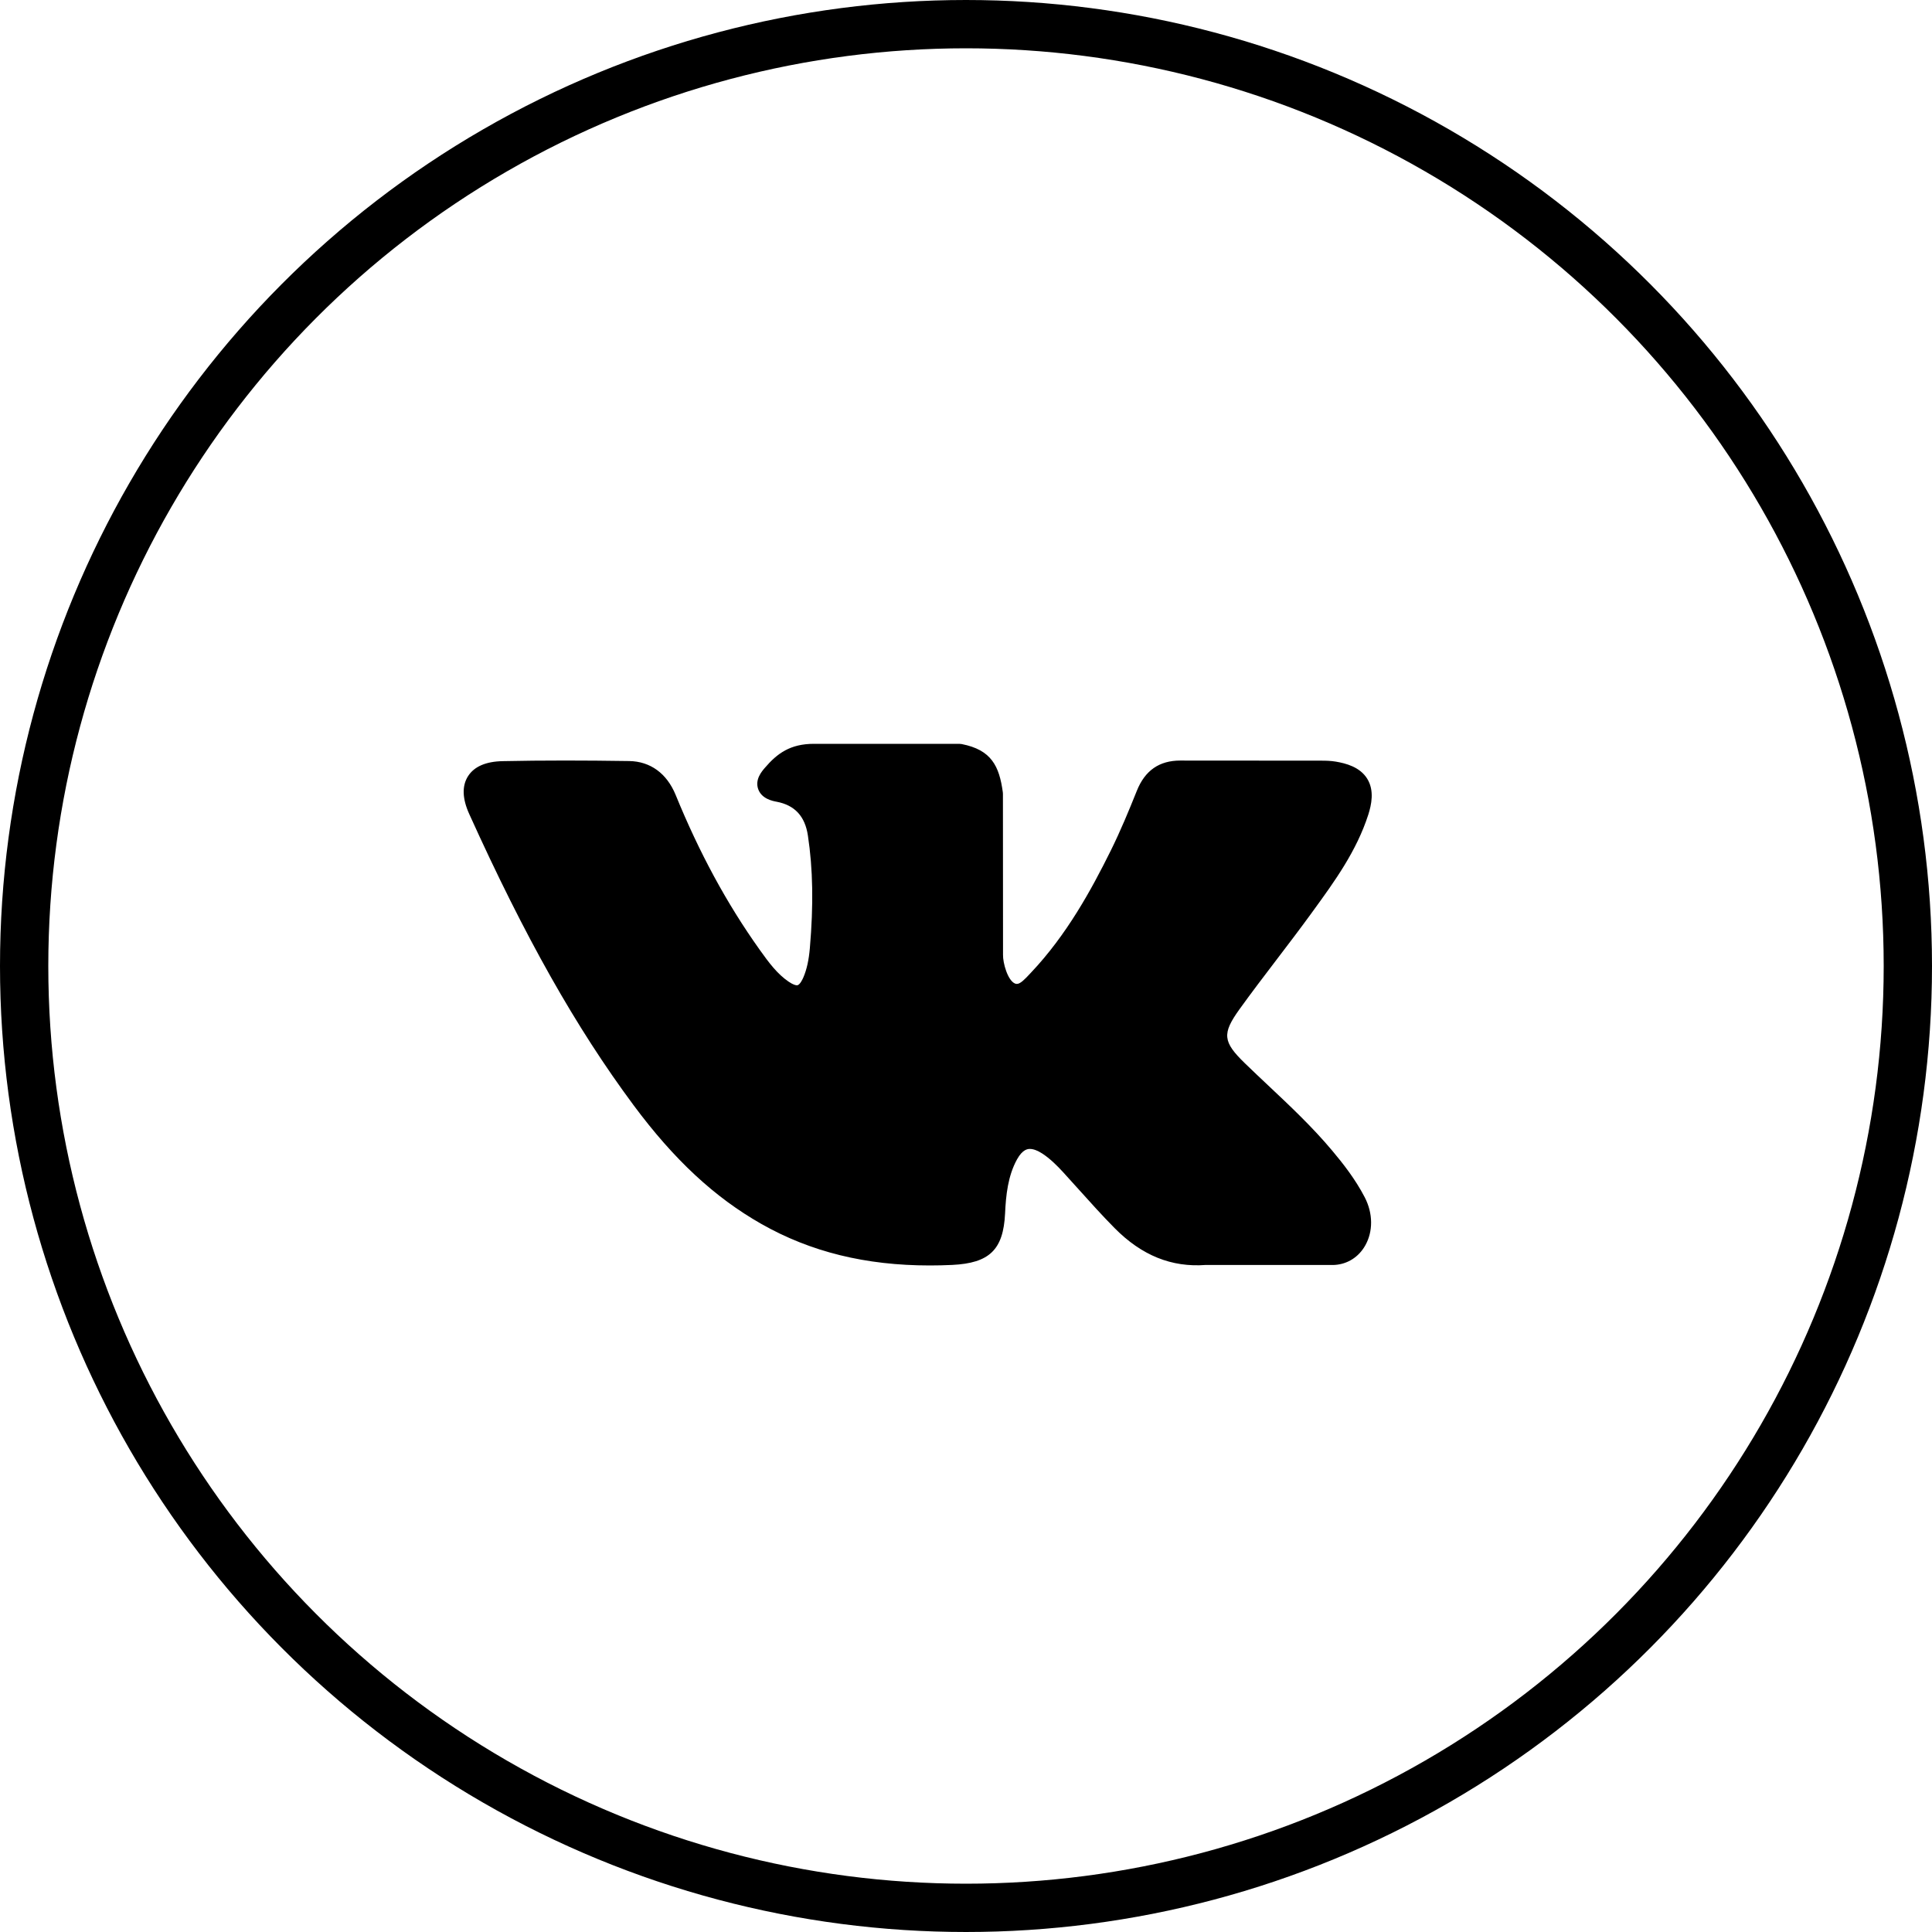 <?xml version="1.0" encoding="UTF-8"?> <svg xmlns="http://www.w3.org/2000/svg" width="200" height="200" viewBox="0 0 200 200" fill="none"> <circle cx="100" cy="100" r="97.5" stroke="black" stroke-width="5"></circle> <path d="M137.913 119.118C135.867 116.676 133.541 114.488 131.292 112.372C130.492 111.619 129.665 110.841 128.868 110.067C126.579 107.843 126.496 107.008 128.308 104.482C129.561 102.741 130.891 100.998 132.176 99.312C133.342 97.782 134.548 96.2 135.703 94.613L135.94 94.287C138.149 91.249 140.433 88.109 141.649 84.32C141.964 83.321 142.296 81.85 141.538 80.62C140.781 79.391 139.312 79.016 138.272 78.841C137.758 78.755 137.248 78.743 136.774 78.743L122.31 78.733L122.191 78.732C120.004 78.732 118.53 79.756 117.685 81.863C116.879 83.876 115.993 86.02 114.983 88.059C112.972 92.119 110.417 96.794 106.721 100.694L106.565 100.86C106.129 101.326 105.634 101.854 105.273 101.854C105.217 101.854 105.157 101.843 105.089 101.822C104.323 101.525 103.809 99.683 103.832 98.827C103.833 98.815 103.833 98.803 103.833 98.791L103.823 82.177C103.823 82.12 103.819 82.063 103.811 82.005C103.443 79.305 102.628 77.624 99.549 77.024C99.467 77.008 99.383 77 99.3 77H84.261C81.81 77 80.46 77.99 79.191 79.471C78.849 79.867 78.136 80.692 78.489 81.692C78.848 82.707 80.012 82.924 80.391 82.994C82.272 83.35 83.333 84.494 83.633 86.492C84.158 89.962 84.222 93.667 83.836 98.149C83.728 99.395 83.516 100.357 83.165 101.179C83.083 101.371 82.794 101.997 82.499 101.998C82.406 101.998 82.135 101.961 81.641 101.623C80.475 100.829 79.621 99.695 78.626 98.295C75.241 93.541 72.4 88.303 69.939 82.279C69.026 80.061 67.322 78.82 65.138 78.783C62.738 78.747 60.562 78.729 58.486 78.729C56.219 78.729 54.117 78.75 52.064 78.793C50.306 78.823 49.091 79.347 48.451 80.35C47.811 81.353 47.852 82.672 48.575 84.268C54.362 97.053 59.609 106.35 65.589 114.412C69.778 120.053 73.981 123.957 78.812 126.699C83.903 129.593 89.608 131 96.252 131C97.005 131 97.784 130.982 98.569 130.945C102.43 130.758 103.862 129.369 104.044 125.633C104.13 123.724 104.34 121.722 105.284 120.014C105.88 118.938 106.436 118.938 106.619 118.938C106.971 118.938 107.407 119.099 107.876 119.401C108.716 119.946 109.436 120.676 110.027 121.314C110.583 121.92 111.133 122.533 111.683 123.145C112.871 124.467 114.099 125.834 115.382 127.13C118.19 129.969 121.283 131.218 124.836 130.947H138.096C138.125 130.947 138.153 130.946 138.181 130.944C139.503 130.857 140.647 130.129 141.321 128.945C142.156 127.479 142.139 125.609 141.276 123.941C140.297 122.056 139.026 120.444 137.913 119.118Z" fill="black"></path> </svg> 